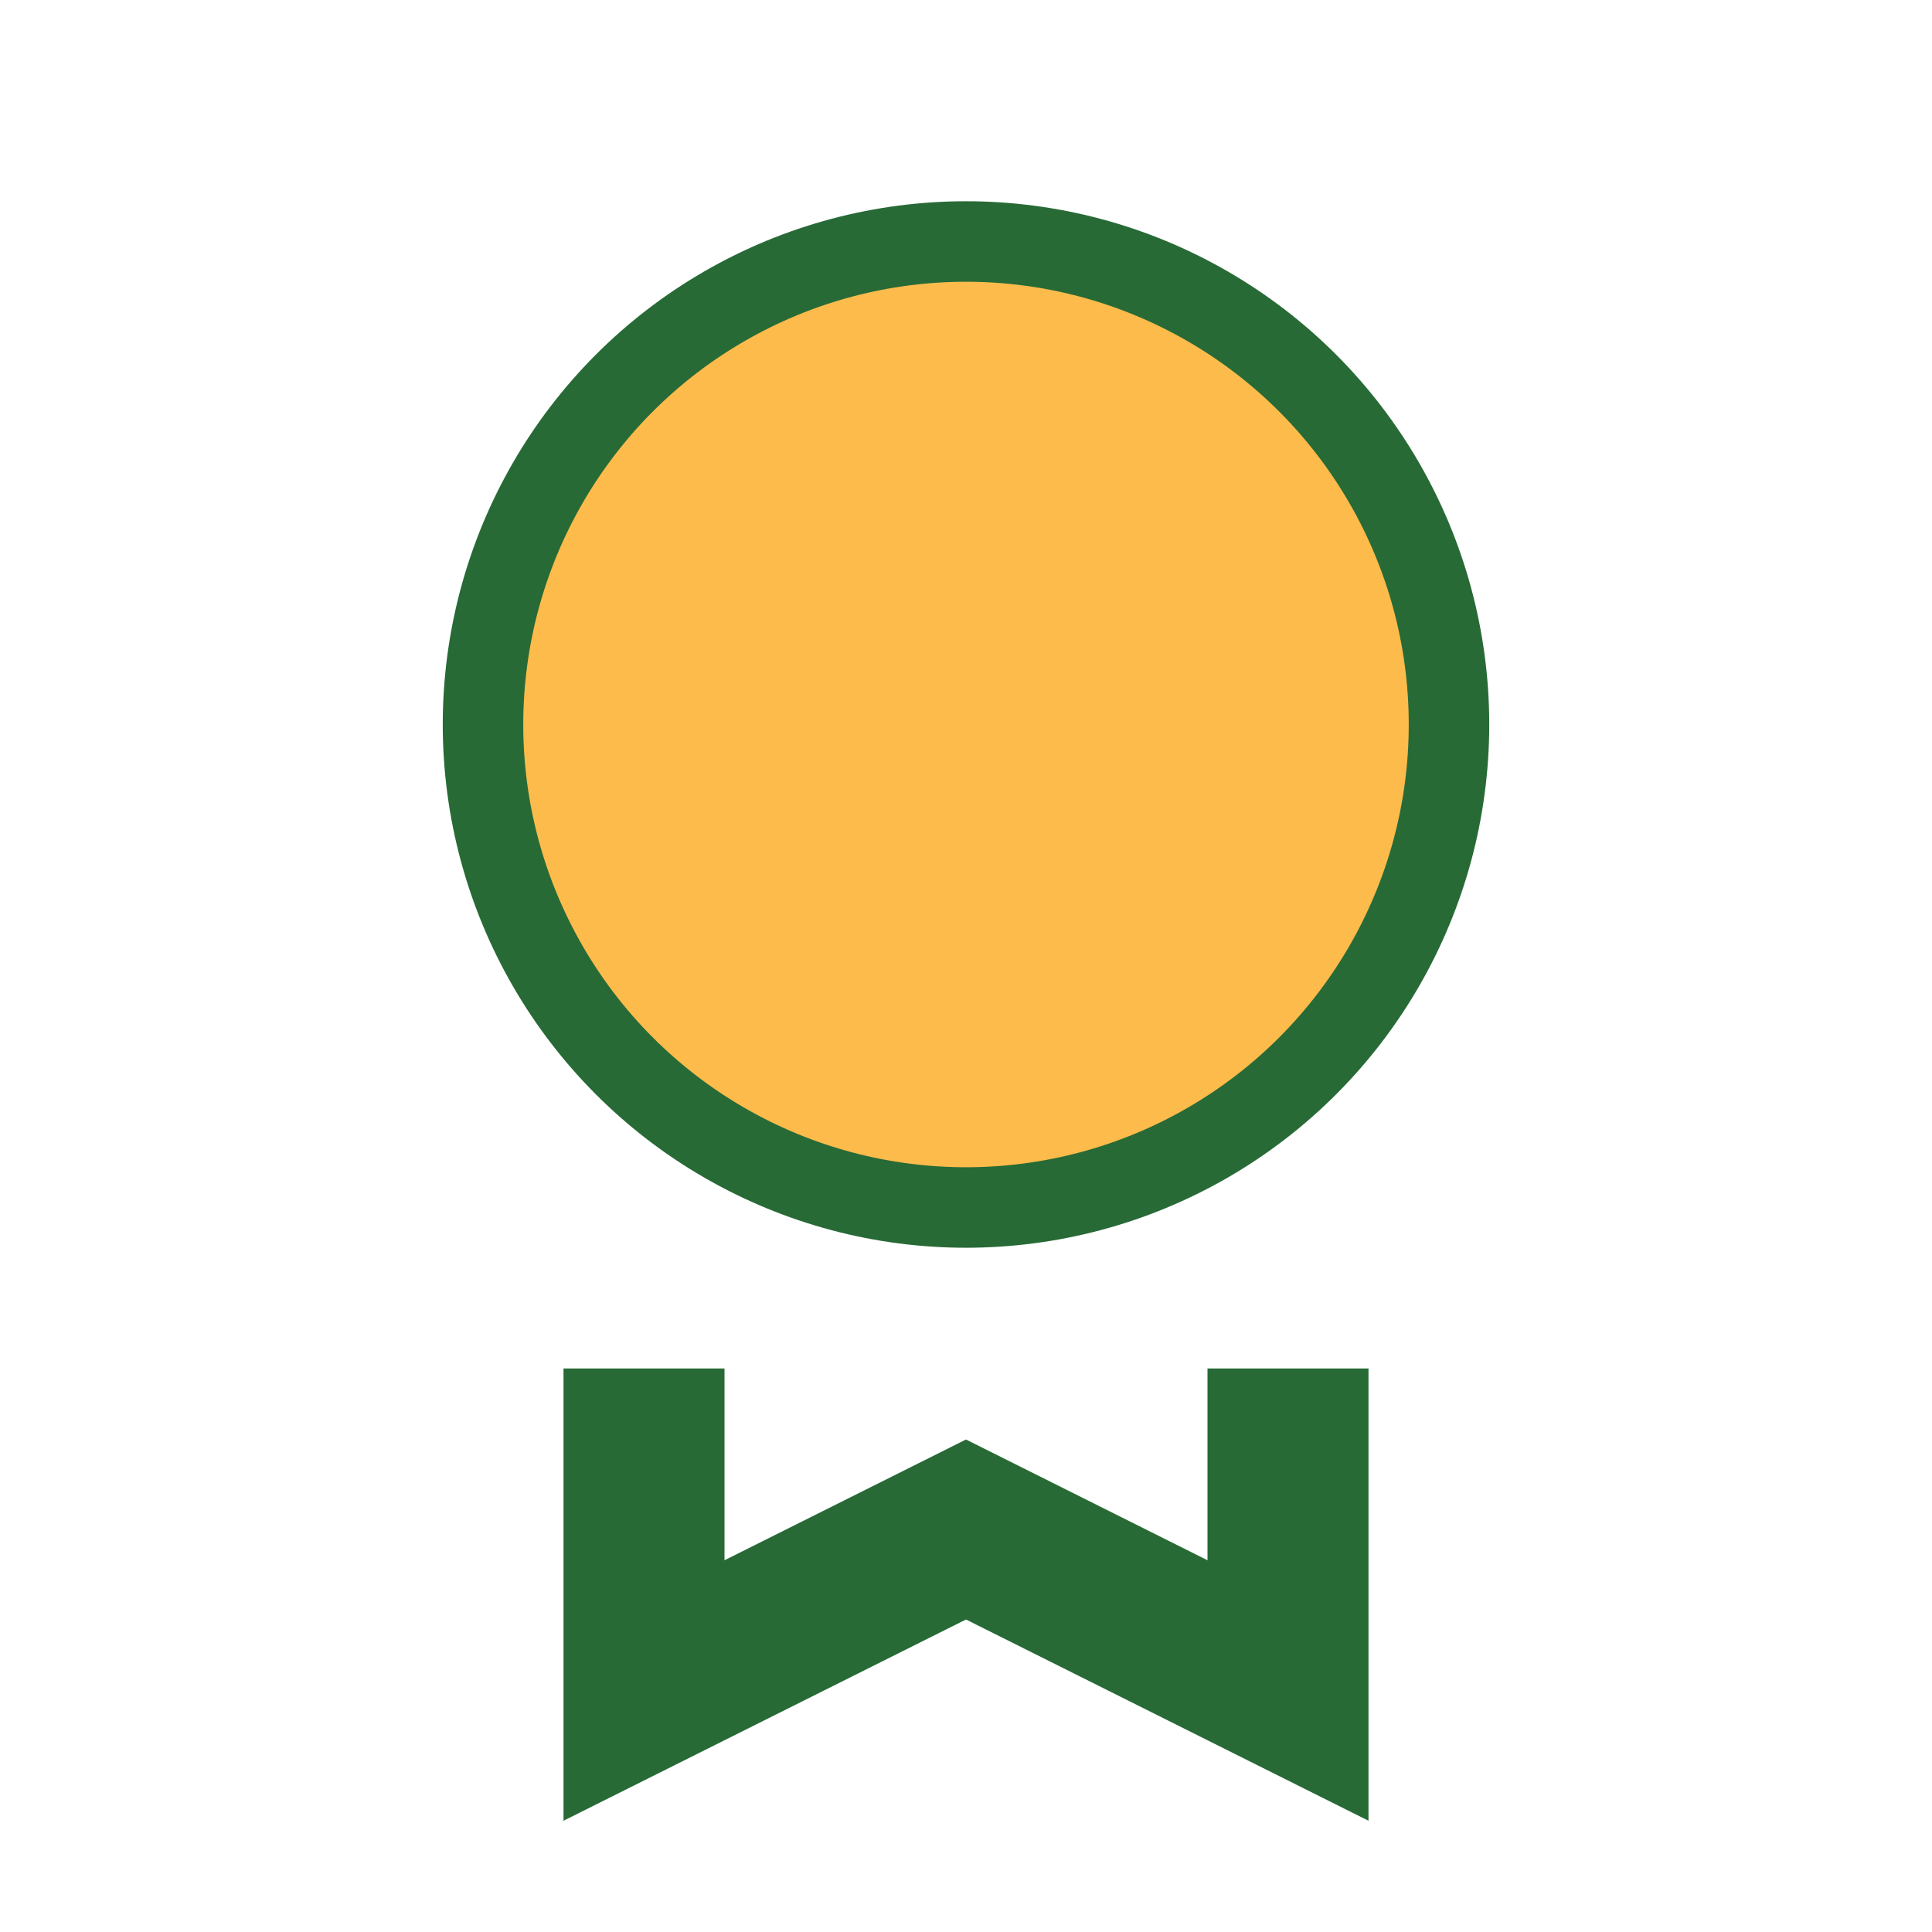 <?xml version="1.0" encoding="UTF-8"?>
<svg xmlns="http://www.w3.org/2000/svg" width="24" height="24" viewBox="0 0 24 24"><circle cx="12" cy="9" r="6" fill="#FDBB4C" stroke="#276A36" stroke-width="1"/><path d="M8 17v4l4-2 4 2v-4" stroke="#276A36" stroke-width="2" fill="none"/></svg>